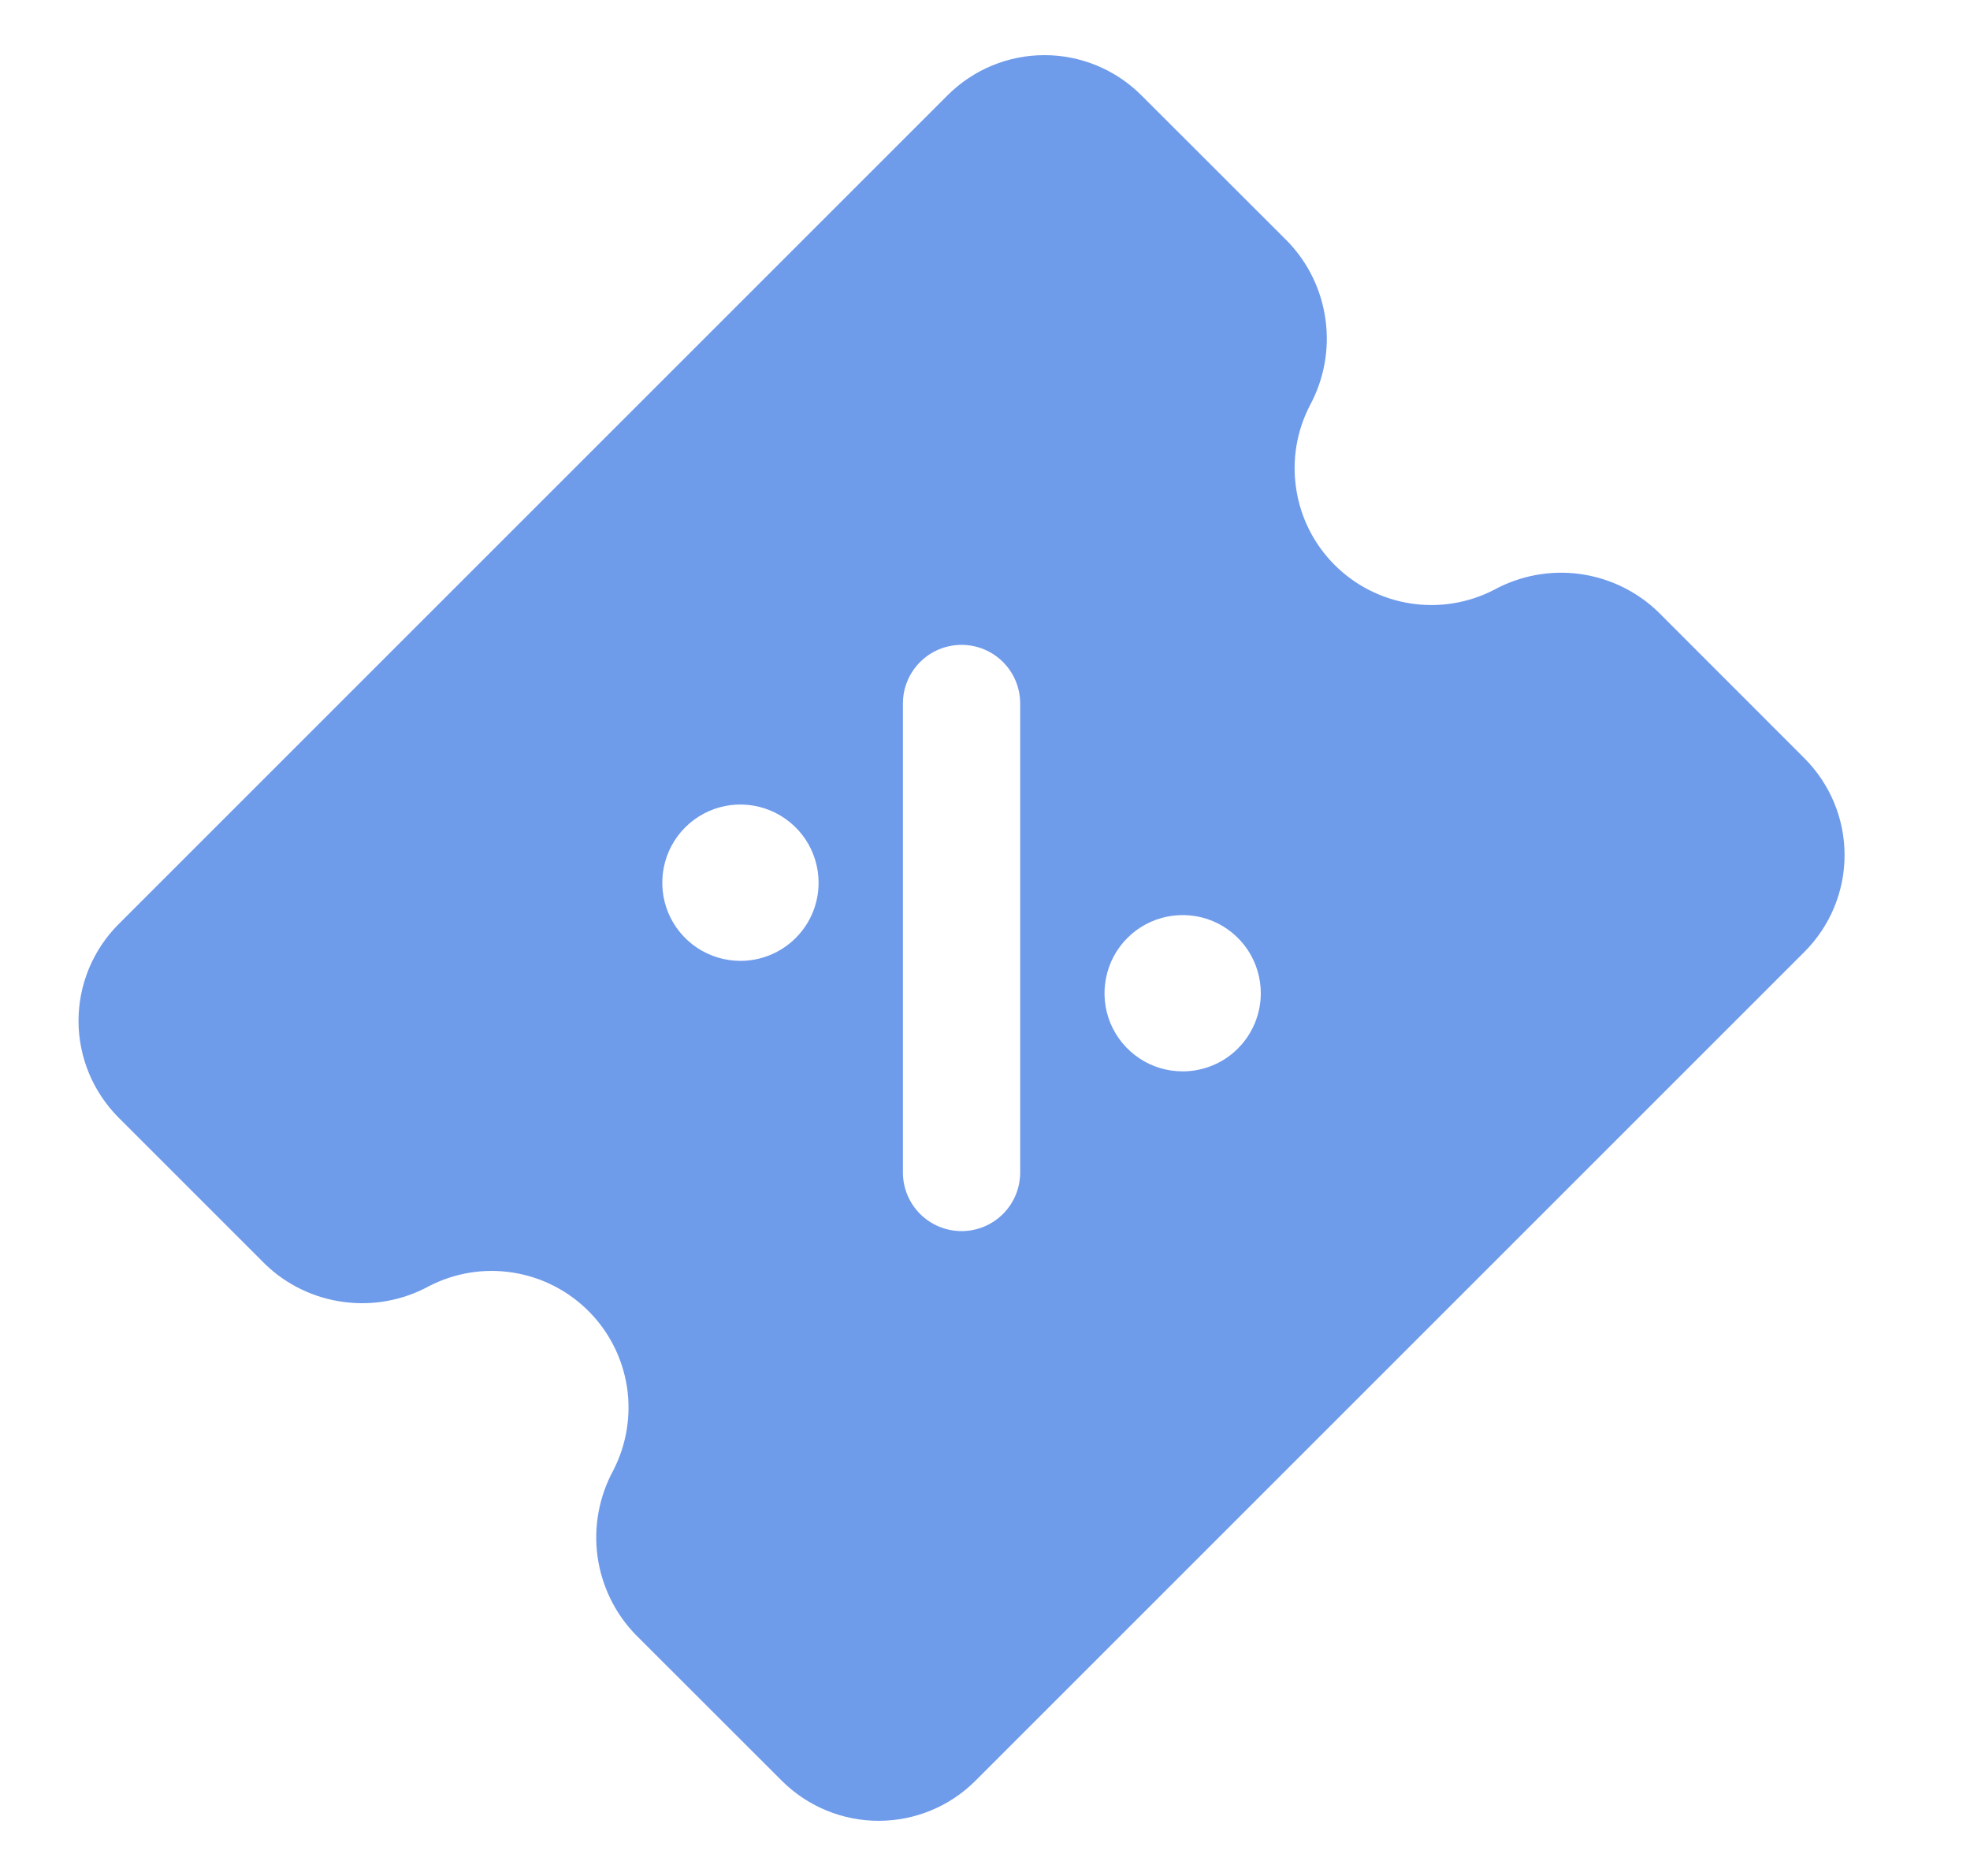 <svg width="21" height="20" viewBox="0 0 21 20" fill="none" xmlns="http://www.w3.org/2000/svg">
<g clip-path="url(#clip0_673_710)">
<path d="M19.236 8.085L17.675 6.523C17.447 6.303 17.154 6.162 16.84 6.119C16.525 6.077 16.206 6.136 15.927 6.288C15.652 6.43 15.339 6.481 15.034 6.433C14.728 6.385 14.446 6.242 14.227 6.023C14.008 5.804 13.865 5.522 13.818 5.216C13.77 4.91 13.821 4.598 13.963 4.323C14.114 4.044 14.173 3.724 14.13 3.41C14.088 3.096 13.947 2.803 13.727 2.575L12.165 1.014C11.891 0.741 11.52 0.588 11.134 0.588C10.747 0.588 10.377 0.741 10.103 1.014L1.264 9.853C0.991 10.126 0.837 10.497 0.837 10.884C0.837 11.27 0.991 11.641 1.264 11.915L2.825 13.476C3.053 13.697 3.346 13.838 3.66 13.88C3.975 13.923 4.294 13.864 4.573 13.712C4.848 13.57 5.161 13.519 5.466 13.567C5.772 13.615 6.054 13.758 6.273 13.977C6.492 14.196 6.635 14.478 6.683 14.784C6.73 15.089 6.679 15.402 6.537 15.677C6.386 15.956 6.327 16.275 6.369 16.59C6.412 16.904 6.553 17.197 6.773 17.425L8.335 18.986C8.609 19.259 8.98 19.412 9.366 19.412C9.753 19.412 10.124 19.259 10.397 18.986L19.236 10.147C19.509 9.874 19.663 9.503 19.663 9.116C19.663 8.729 19.509 8.359 19.236 8.085ZM7.893 10.244C7.728 10.244 7.567 10.195 7.43 10.104C7.293 10.012 7.186 9.882 7.123 9.73C7.06 9.577 7.044 9.41 7.076 9.248C7.108 9.086 7.187 8.938 7.304 8.821C7.42 8.705 7.569 8.625 7.73 8.593C7.892 8.561 8.06 8.578 8.212 8.641C8.364 8.704 8.494 8.811 8.586 8.948C8.677 9.085 8.726 9.246 8.726 9.411C8.726 9.632 8.639 9.844 8.482 10C8.326 10.156 8.114 10.244 7.893 10.244ZM10.875 12.5C10.875 12.666 10.809 12.825 10.692 12.942C10.575 13.059 10.416 13.125 10.25 13.125C10.084 13.125 9.925 13.059 9.808 12.942C9.691 12.825 9.625 12.666 9.625 12.5V7.5C9.625 7.334 9.691 7.175 9.808 7.058C9.925 6.941 10.084 6.875 10.25 6.875C10.416 6.875 10.575 6.941 10.692 7.058C10.809 7.175 10.875 7.334 10.875 7.5V12.5ZM12.607 11.422C12.442 11.422 12.281 11.374 12.144 11.282C12.007 11.19 11.9 11.06 11.837 10.908C11.774 10.756 11.758 10.588 11.79 10.427C11.822 10.265 11.901 10.116 12.018 10C12.134 9.883 12.283 9.804 12.444 9.772C12.606 9.74 12.774 9.756 12.926 9.819C13.078 9.882 13.208 9.989 13.3 10.126C13.391 10.263 13.44 10.424 13.44 10.589C13.44 10.81 13.352 11.022 13.196 11.178C13.04 11.335 12.828 11.422 12.607 11.422Z" fill="#6F9BEB"/>
</g>
<defs>
<clipPath id="clip0_673_710">
<rect width="20" height="20" fill="white" transform="translate(0.25)"/>
</clipPath>
</defs>
</svg>
